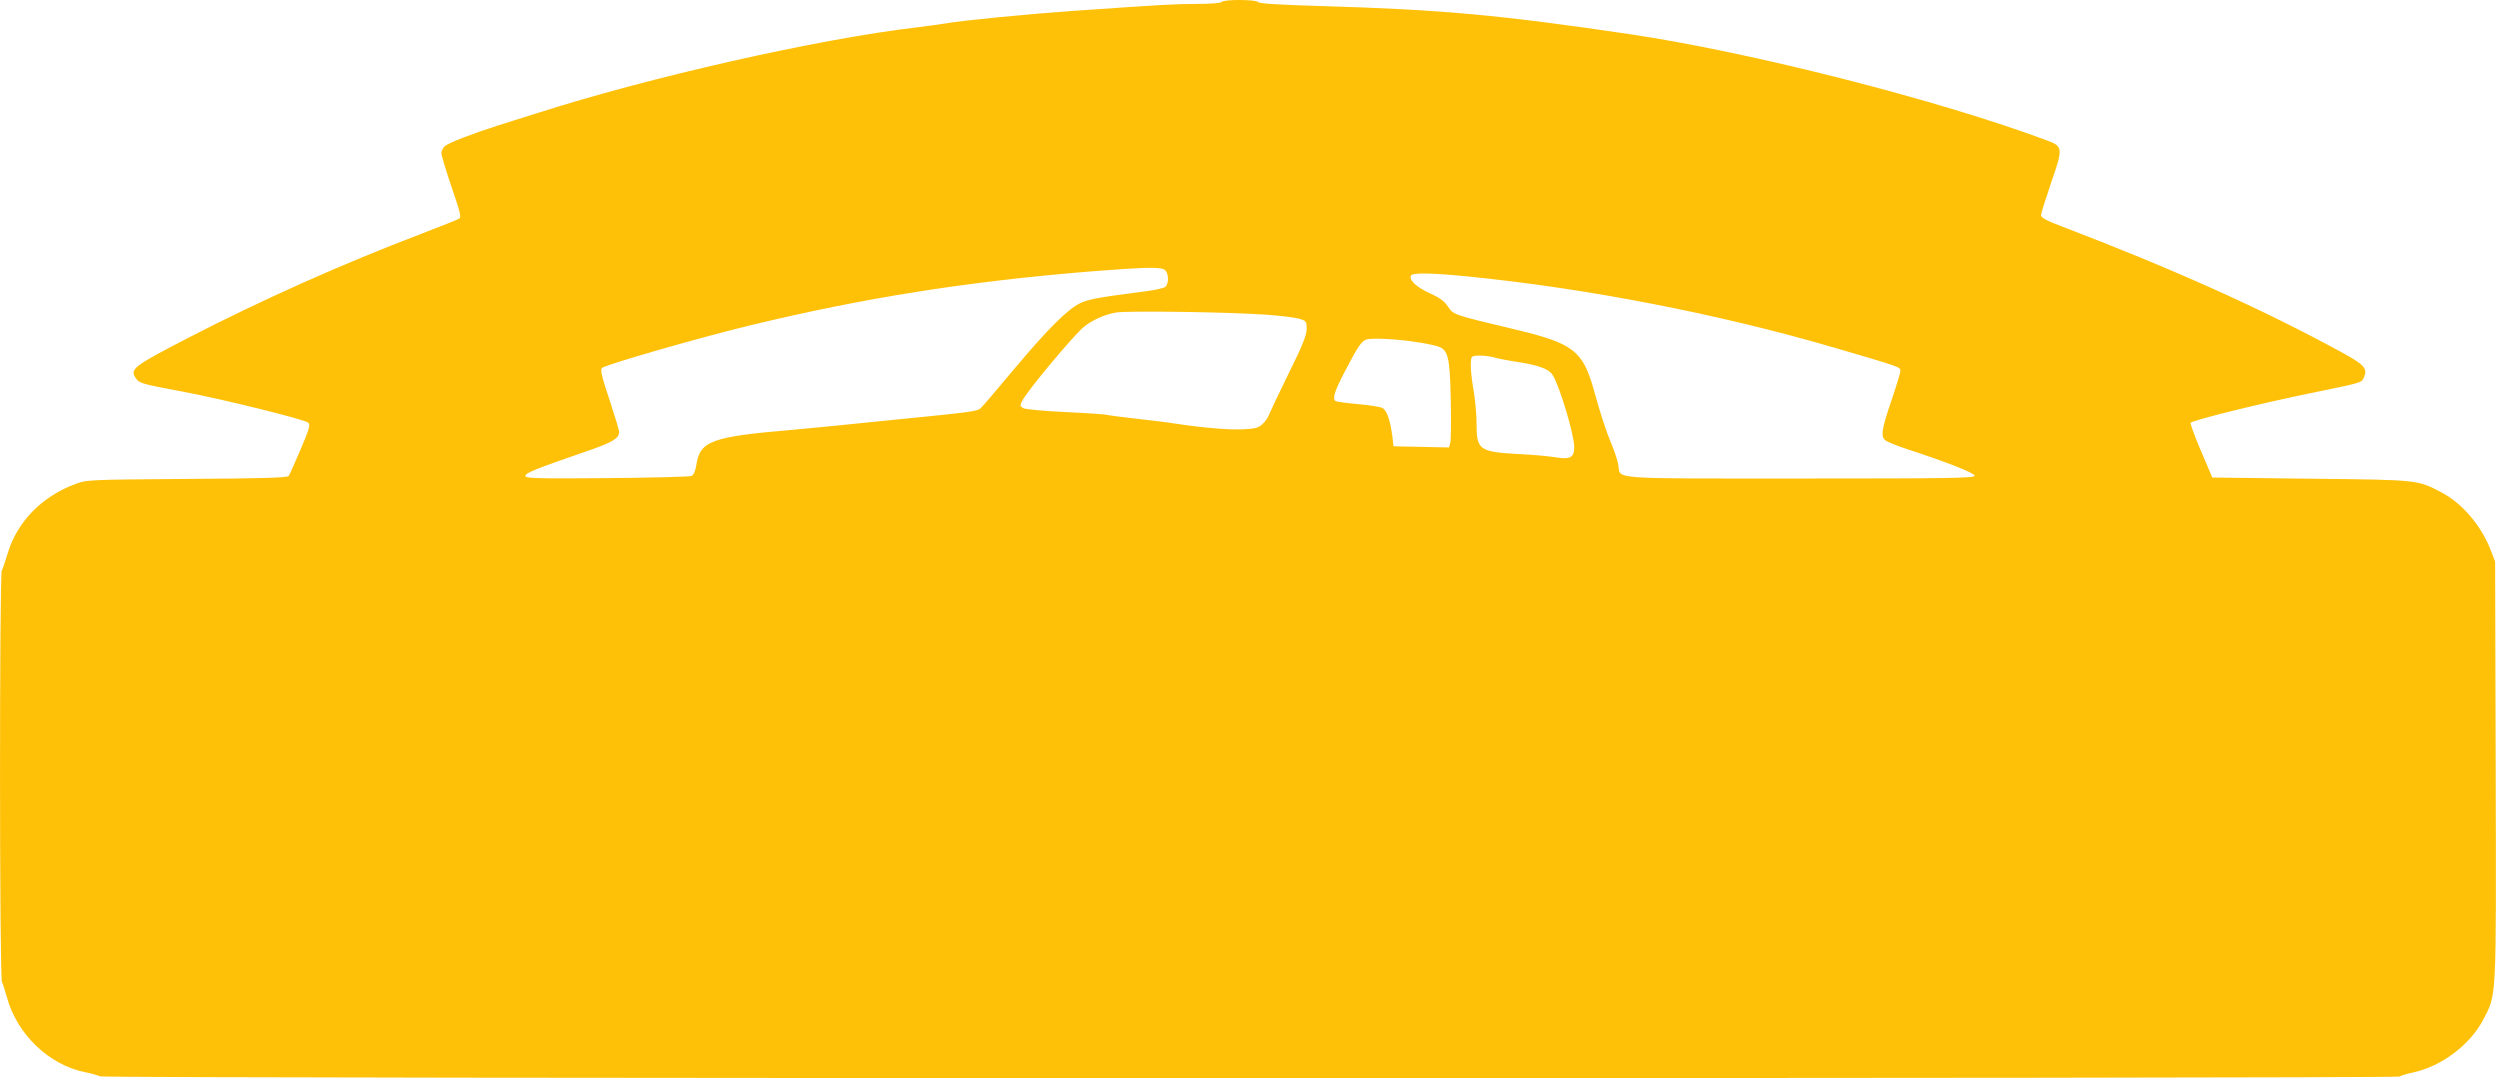 <?xml version="1.0" standalone="no"?>
<!DOCTYPE svg PUBLIC "-//W3C//DTD SVG 20010904//EN"
 "http://www.w3.org/TR/2001/REC-SVG-20010904/DTD/svg10.dtd">
<svg version="1.0" xmlns="http://www.w3.org/2000/svg"
 width="1280pt" height="552pt" viewBox="0 0 1280 552"
 preserveAspectRatio="xMidYMid meet">
<g transform="translate(0,552) scale(0.1,-0.1)"
fill="#ffc107" stroke="none">
<path d="M6255 5510 c-4 -6 -56 -10 -123 -10 -113 0 -182 -4 -627 -35 -242
-17 -583 -50 -664 -65 -31 -5 -96 -14 -146 -20 -505 -59 -1375 -256 -1950
-441 -72 -22 -161 -51 -200 -63 -125 -40 -250 -88 -267 -104 -10 -8 -18 -25
-18 -36 0 -12 24 -90 52 -174 45 -130 51 -154 38 -162 -8 -5 -94 -39 -190 -76
-405 -154 -814 -337 -1189 -530 -290 -150 -307 -163 -276 -210 17 -26 30 -30
240 -69 203 -38 627 -143 643 -159 12 -11 5 -34 -39 -137 -29 -68 -56 -129
-61 -136 -7 -9 -140 -13 -521 -15 -500 -4 -513 -4 -571 -26 -173 -65 -298
-193 -347 -356 -12 -39 -25 -79 -30 -88 -12 -24 -12 -2083 1 -2106 5 -9 16
-44 25 -77 52 -191 216 -348 402 -385 32 -6 66 -16 75 -21 22 -12 11760 -12
11774 -1 5 5 36 14 69 21 144 31 291 140 359 270 69 133 67 81 64 1274 l-3
1072 -22 57 c-48 125 -145 240 -251 296 -125 66 -117 65 -671 71 l-504 6 -57
134 c-32 74 -56 140 -54 146 5 12 342 96 609 151 269 55 265 54 277 79 22 48
5 67 -114 132 -402 219 -856 424 -1440 647 -69 26 -98 42 -98 54 0 9 23 82 51
164 62 179 62 188 -18 218 -556 208 -1519 453 -2138 545 -671 99 -966 126
-1580 144 -209 6 -321 13 -323 20 -5 14 -179 15 -187 1z m-294 -1370 c23 -13
26 -71 5 -89 -7 -6 -51 -16 -97 -22 -235 -30 -297 -41 -338 -61 -66 -32 -166
-132 -339 -338 -85 -102 -162 -192 -172 -201 -18 -15 -52 -20 -450 -59 -107
-11 -240 -24 -295 -30 -55 -5 -149 -14 -210 -20 -425 -36 -481 -57 -500 -182
-4 -28 -14 -50 -24 -55 -9 -4 -204 -9 -433 -11 -363 -3 -418 -1 -418 11 0 16
54 37 309 125 135 46 171 67 171 100 0 10 -23 85 -50 167 -40 119 -47 152 -38
161 19 17 497 155 758 218 583 141 1107 224 1740 276 269 21 354 24 381 10z
m1550 -35 c615 -61 1293 -193 1884 -366 335 -98 335 -98 335 -118 0 -10 -21
-78 -46 -152 -51 -149 -56 -186 -29 -205 10 -7 61 -28 114 -45 207 -68 341
-121 341 -135 0 -12 -135 -14 -894 -14 -992 0 -918 -5 -930 68 -3 22 -19 70
-35 108 -30 73 -55 149 -91 279 -56 199 -105 237 -398 307 -326 78 -320 76
-348 118 -19 28 -43 46 -94 69 -67 30 -109 69 -95 91 9 14 106 13 286 -5z
m-1031 -196 c74 -5 152 -15 173 -21 35 -11 37 -13 37 -52 0 -32 -21 -85 -94
-232 -51 -104 -96 -199 -100 -210 -3 -11 -18 -32 -32 -45 -21 -20 -38 -24 -99
-27 -71 -4 -207 8 -340 28 -33 6 -125 17 -205 26 -80 9 -148 18 -152 20 -4 2
-97 9 -208 14 -110 5 -209 14 -220 20 -18 10 -19 13 -6 38 27 53 260 332 315
378 42 35 112 66 166 74 62 10 583 2 765 -11z m770 -140 c36 -5 82 -14 103
-20 62 -16 70 -48 75 -277 2 -106 1 -204 -2 -217 l-7 -26 -142 3 -142 3 -6 50
c-11 83 -28 134 -51 146 -11 6 -68 15 -125 20 -58 5 -109 12 -114 15 -19 11
-7 49 45 149 69 132 85 155 110 166 23 10 154 4 256 -12z m400 -79 c19 -6 67
-15 105 -21 117 -17 172 -36 193 -67 34 -48 112 -306 112 -371 0 -54 -21 -65
-98 -52 -31 5 -113 13 -182 16 -206 11 -220 21 -220 155 0 47 -7 123 -15 170
-16 90 -19 162 -8 173 10 10 73 8 113 -3z"/>
</g>
</svg>
